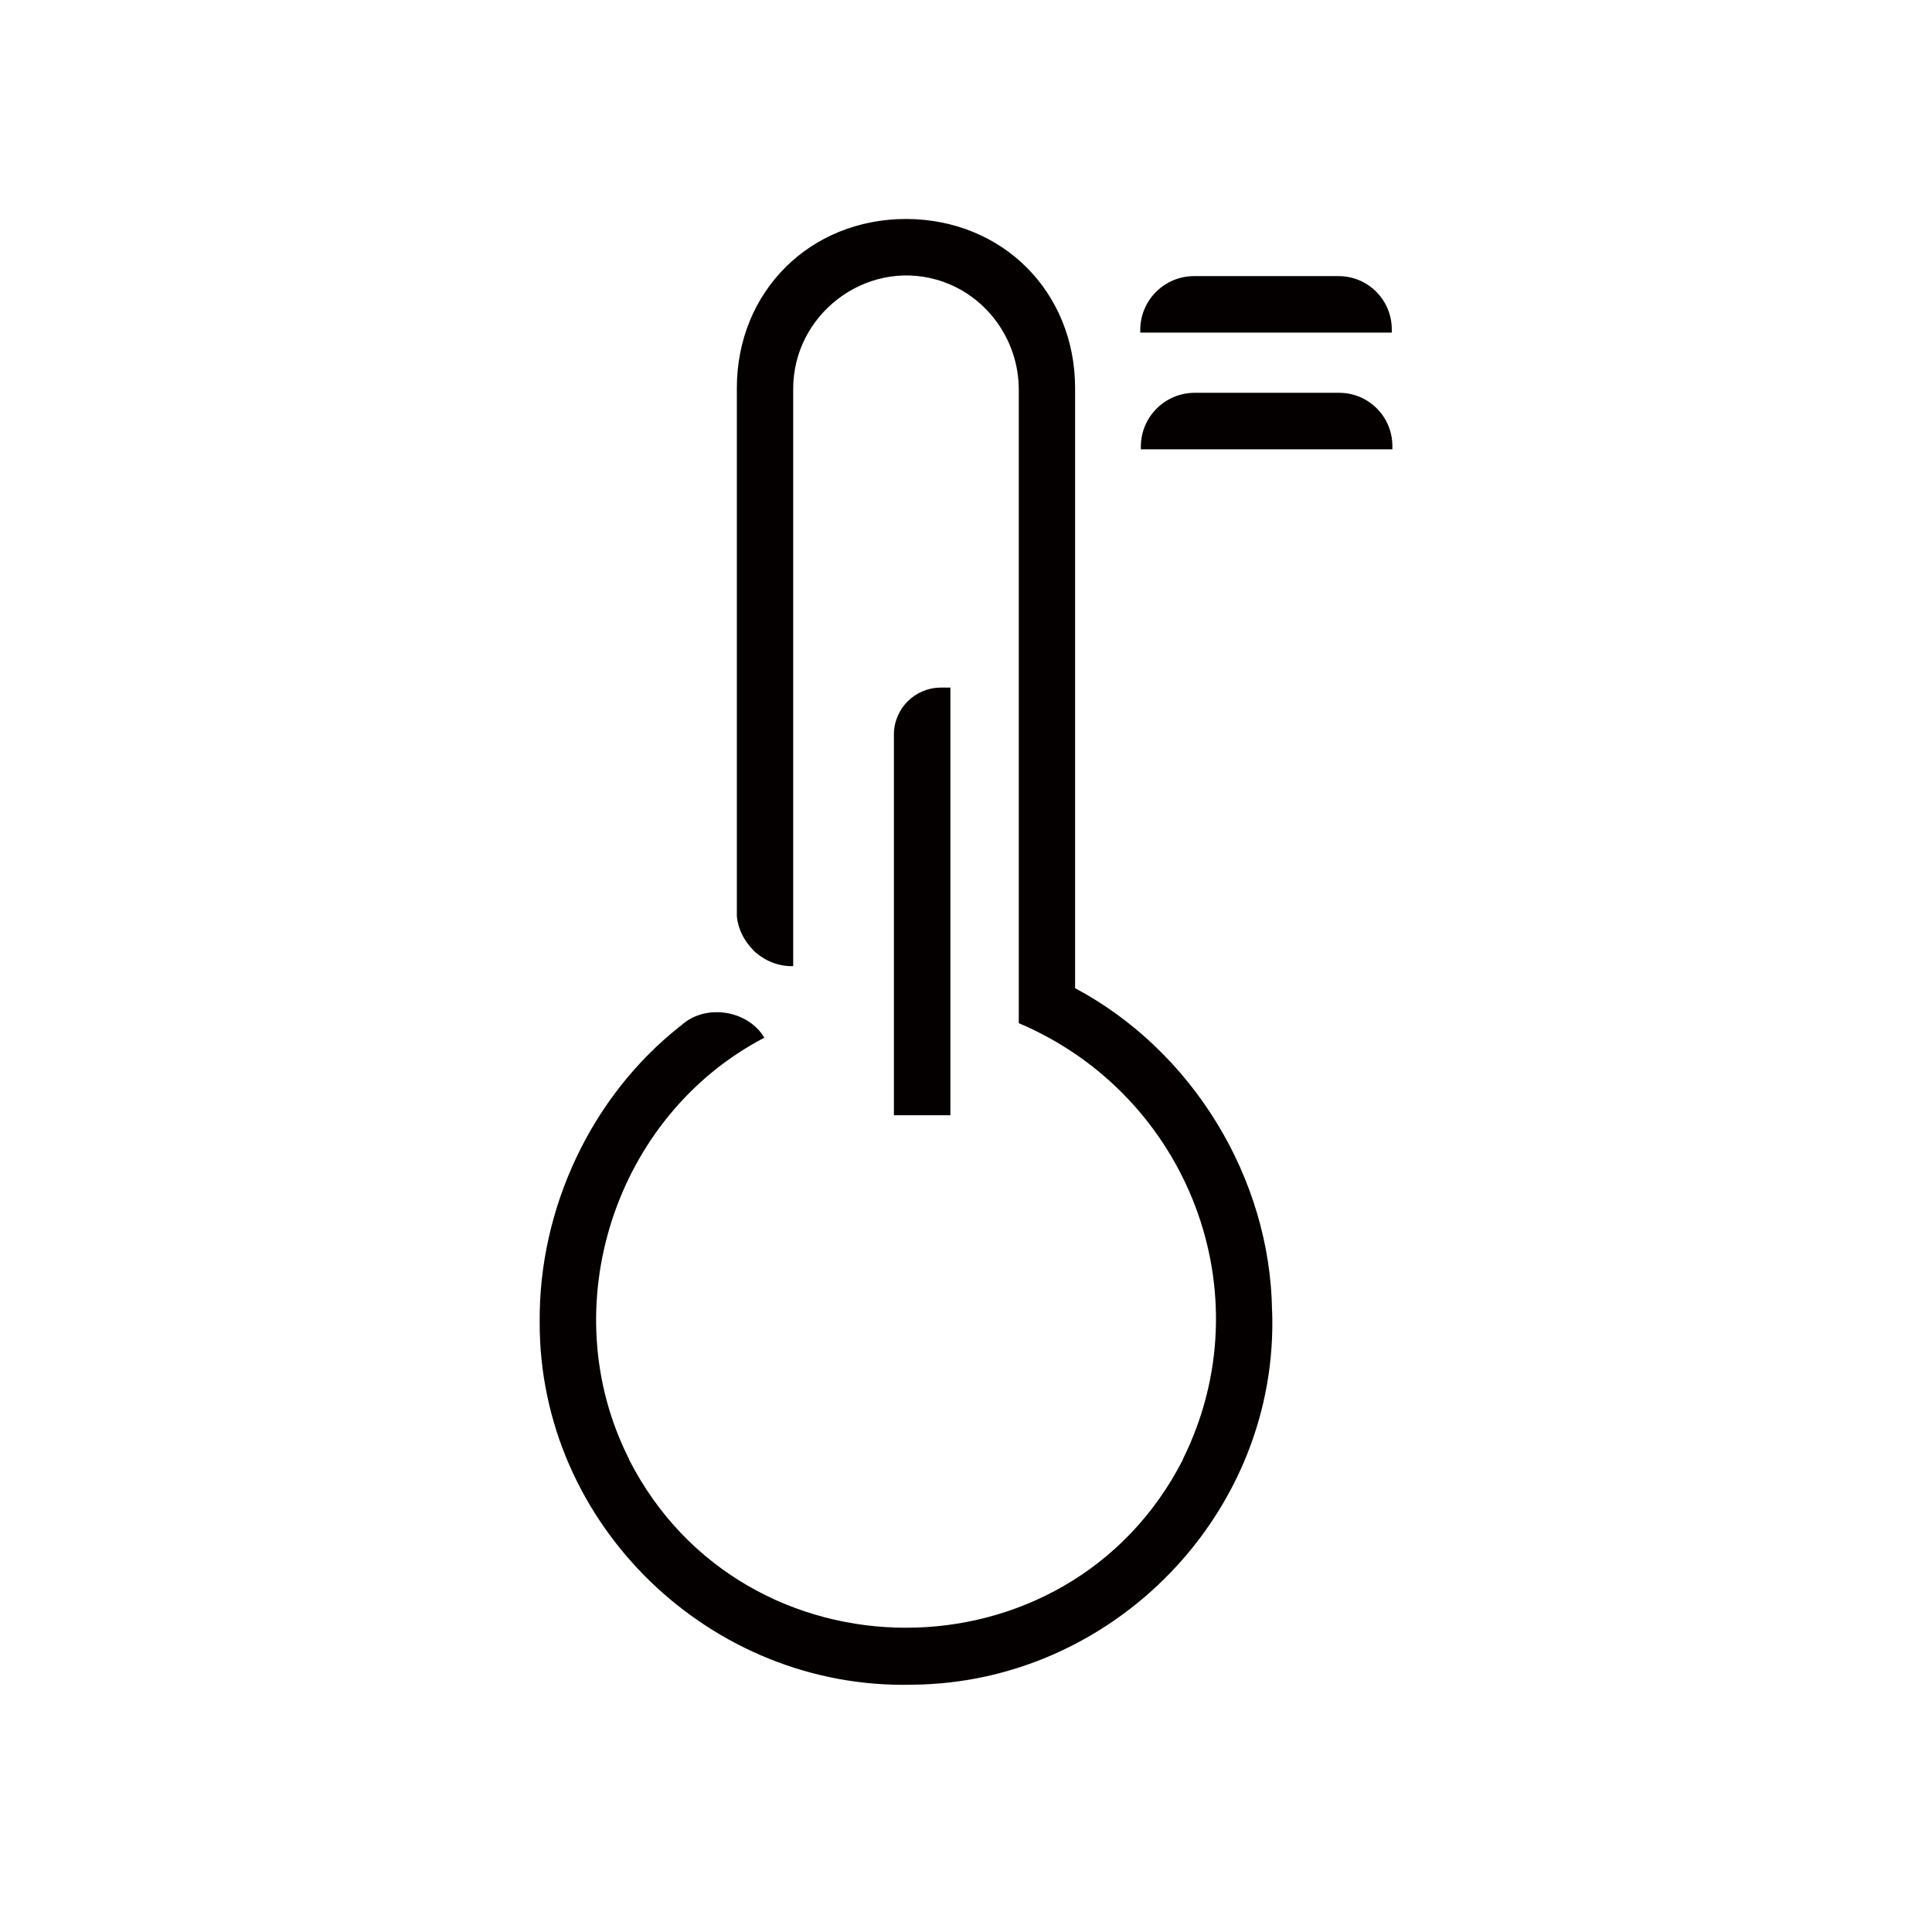 <svg viewBox="0 0 816.22 816.22" xmlns="http://www.w3.org/2000/svg" data-name="图层 2" id="_图层_2">
  <defs>
    <style>
      .cls-1 {
        fill: none;
      }

      .cls-2 {
        fill: #040000;
      }
    </style>
  </defs>
  <g data-name="图层 2" id="_图层_2-2">
    <g data-name="图层 2-2" id="_图层_2-2">
      <g>
        <g data-name="图层 1-2" id="_图层_1-2">
          <rect height="816.22" width="816.22" class="cls-1"></rect>
        </g>
        <g>
          <g>
            <path d="M537.41,553.67c-.78-56.09-33.73-109.82-83.21-136.19v-253.47c0-40.69-30.62-71.31-71.21-71.5-40.75-.08-71.72,30.64-71.69,71.5,0,0,0,223.14,0,223.14.55,5.46,3.06,10.26,6.81,14.11v.1c4.49,4.32,10.41,6.97,16.99,6.81v-243.49c-.22-31.81,30.45-55.03,60.47-46.55,20.25,5.66,34.84,24.67,34.84,46.55v267.58c71.49,30.31,104.03,114.11,69.39,184.08,0,.1-.1.19-.1.38-48.37,94.63-185.55,94.59-233.89,0,0-.19-.1-.29-.1-.38-32.28-63.88-6.18-144.86,57.2-177.94-7.09-11.89-25.2-14.47-35.22-5.09-.09,0-.09.1-.19.1-37.74,29.64-59.93,77.25-59.5,125.15-.26,85.68,72.37,155.38,157.5,153.18,84.91-.71,155-72.73,151.93-158.07Z" class="cls-2"></path>
            <g>
              <path d="M587.99,139.13c0-12.42-10.06-22.48-22.48-22.48h-61.02c-12.57,0-22.76,10.19-22.76,22.76v1.11h106.26v-1.39Z" class="cls-2"></path>
              <path d="M565.76,165.95h-61.02c-12.57,0-22.76,10.19-22.76,22.76v1.11h106.26v-1.39c0-12.42-10.06-22.48-22.48-22.48Z" class="cls-2"></path>
            </g>
          </g>
          <path transform="translate(8.76 770.42) rotate(-90)" d="M299.25,368.89h160.83c10.95,0,19.85,8.89,19.85,19.85v4.02h-180.68v-23.87h0Z" class="cls-2"></path>
        </g>
      </g>
    </g>
  </g>
</svg>